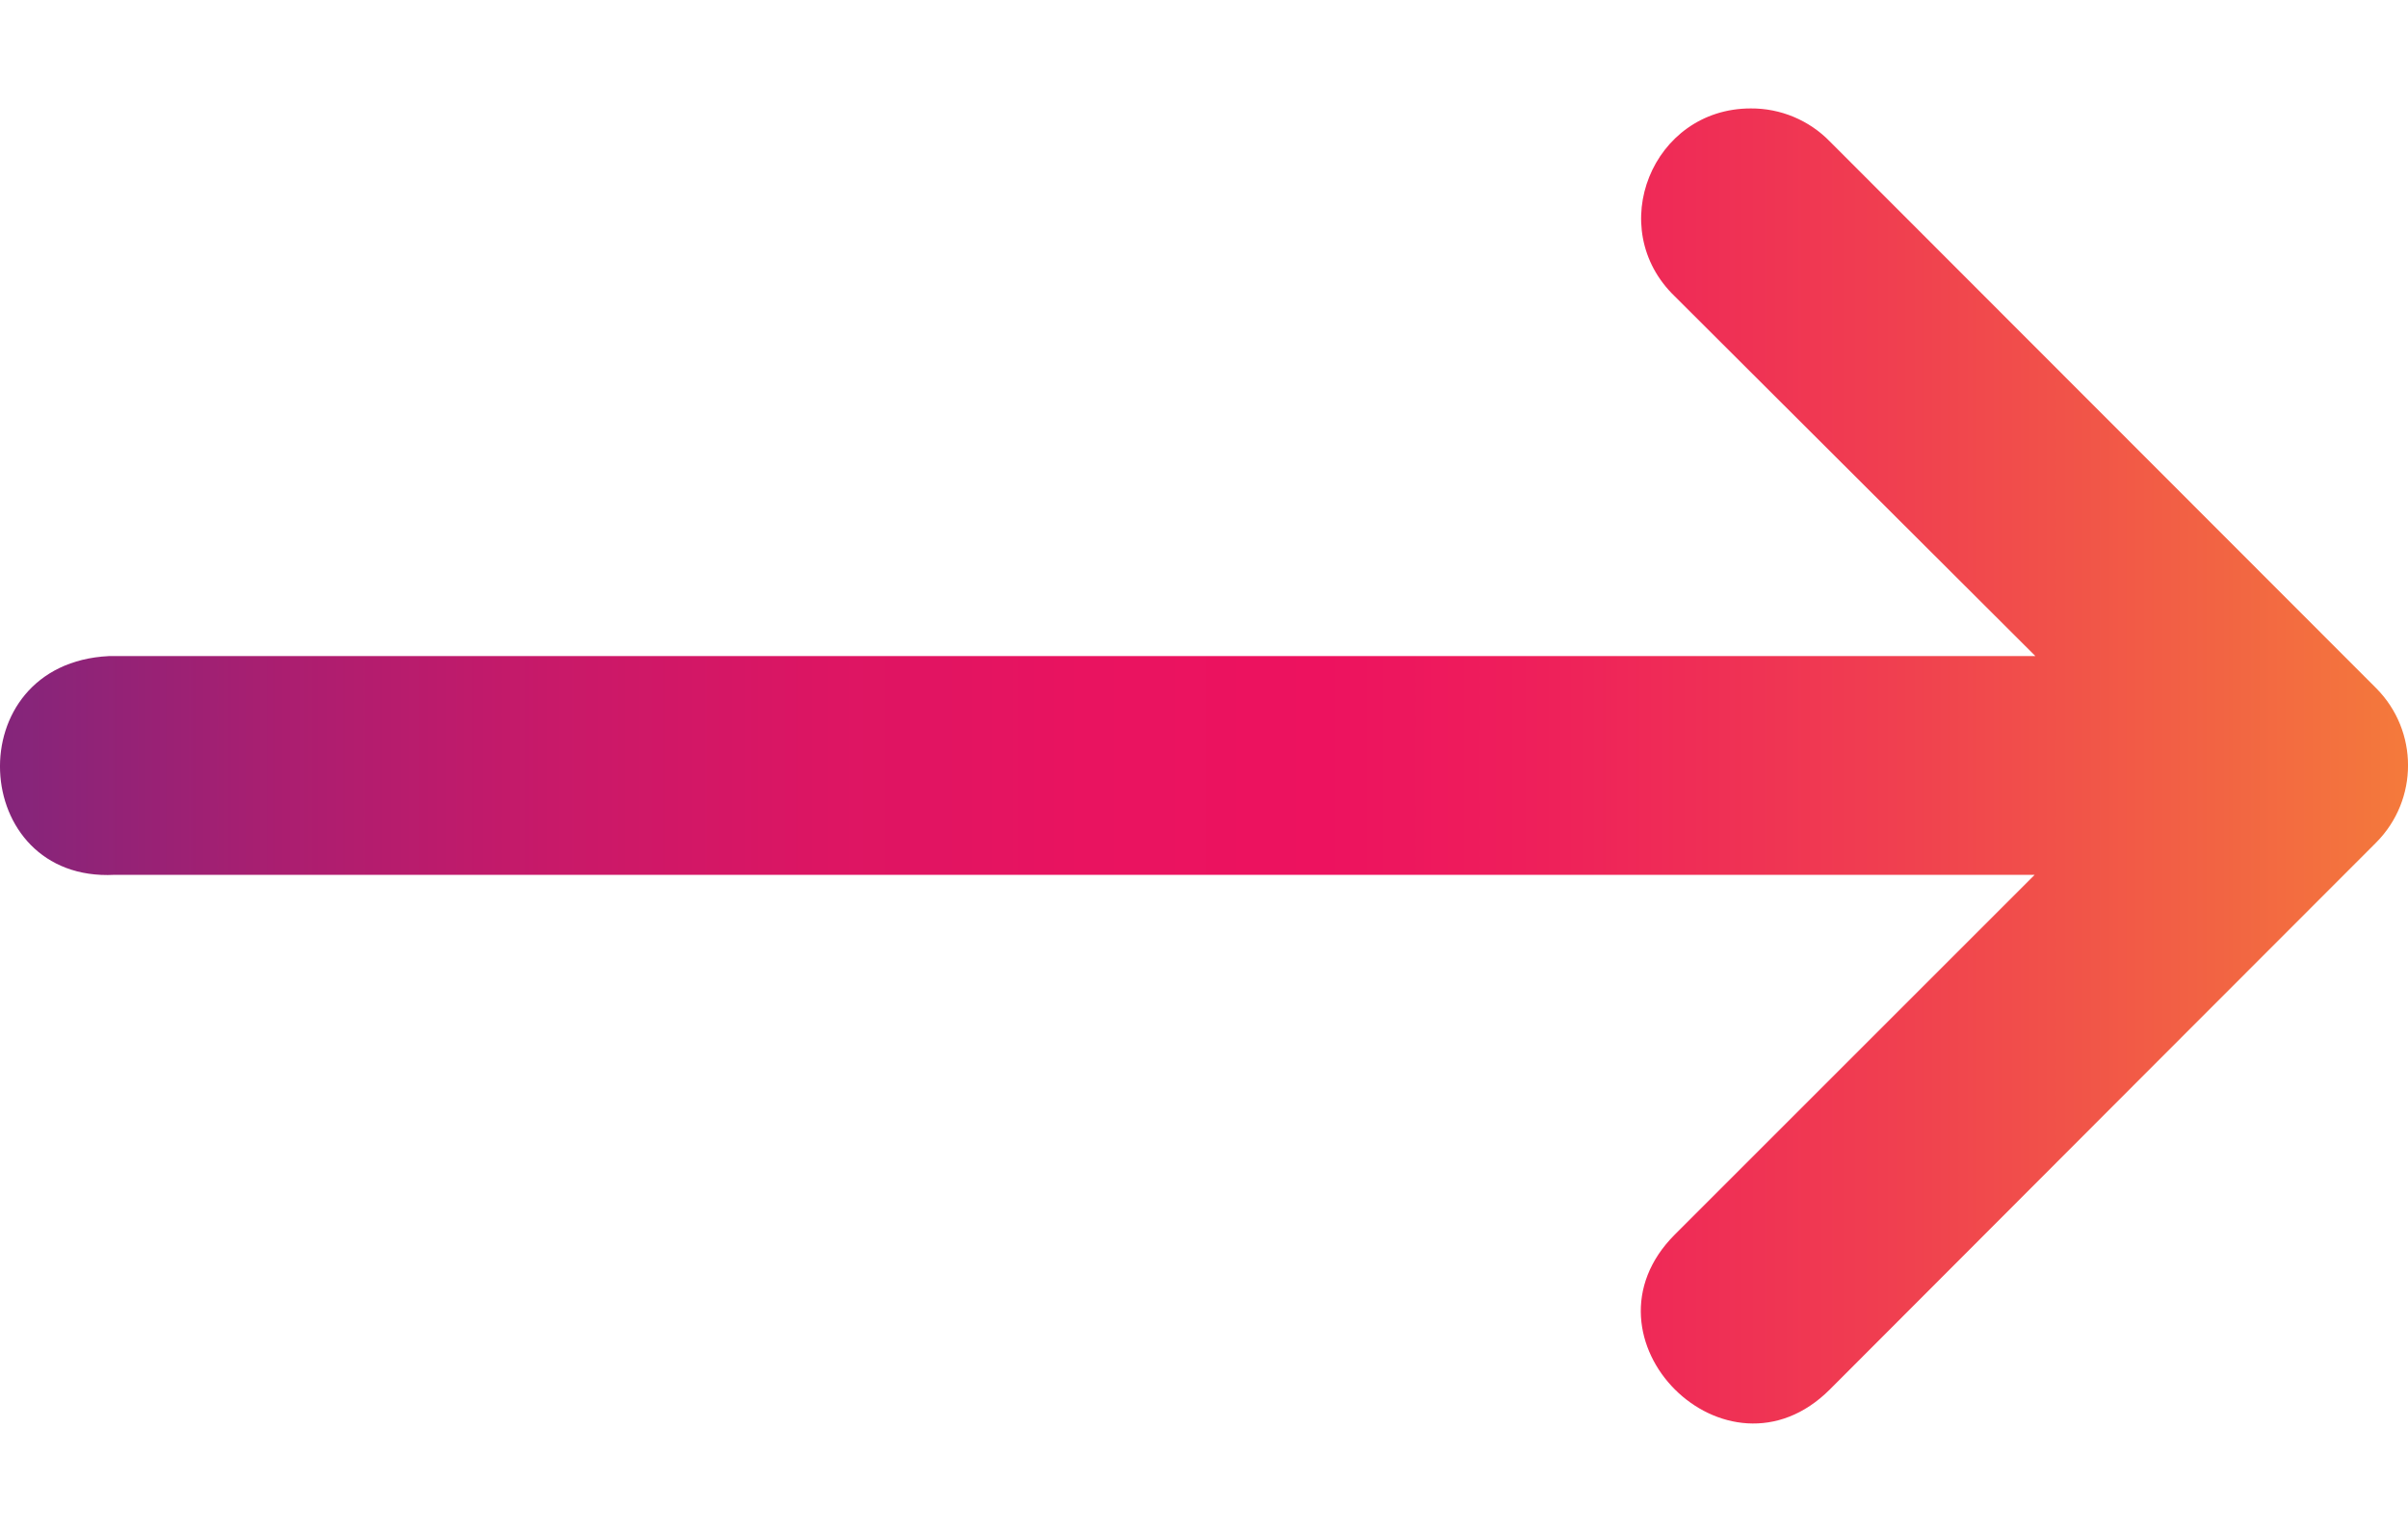 <svg width="22" height="14" viewBox="0 0 22 14" fill="none" xmlns="http://www.w3.org/2000/svg">
<path d="M1.046 7.995H18.589L15.302 11.282C14.358 12.226 15.774 13.642 16.718 12.698L19.711 9.7L21.71 7.699C22.097 7.309 22.097 6.68 21.71 6.29L16.718 1.293C16.528 1.098 16.267 0.989 15.995 0.991C15.095 0.991 14.654 2.086 15.302 2.709L18.596 5.996H0.994C-0.391 6.065 -0.287 8.064 1.046 7.995Z" fill="url(#paint0_linear_5229_36797)"/>
<defs>
<linearGradient id="paint0_linear_5229_36797" x1="-0.051" y1="6.926" x2="22.079" y2="6.926" gradientUnits="userSpaceOnUse">
<stop stop-color="#84257A"/>
<stop offset="0.01" stop-color="#86257A"/>
<stop offset="0.12" stop-color="#AB1E70"/>
<stop offset="0.23" stop-color="#C81969"/>
<stop offset="0.34" stop-color="#DC1563"/>
<stop offset="0.45" stop-color="#E91360"/>
<stop offset="0.55" stop-color="#ED125F"/>
<stop offset="0.63" stop-color="#EE1E5B"/>
<stop offset="0.78" stop-color="#F03E50"/>
<stop offset="0.97" stop-color="#F3723E"/>
<stop offset="1" stop-color="#F47B3B"/>
</linearGradient>
</defs>
</svg>
